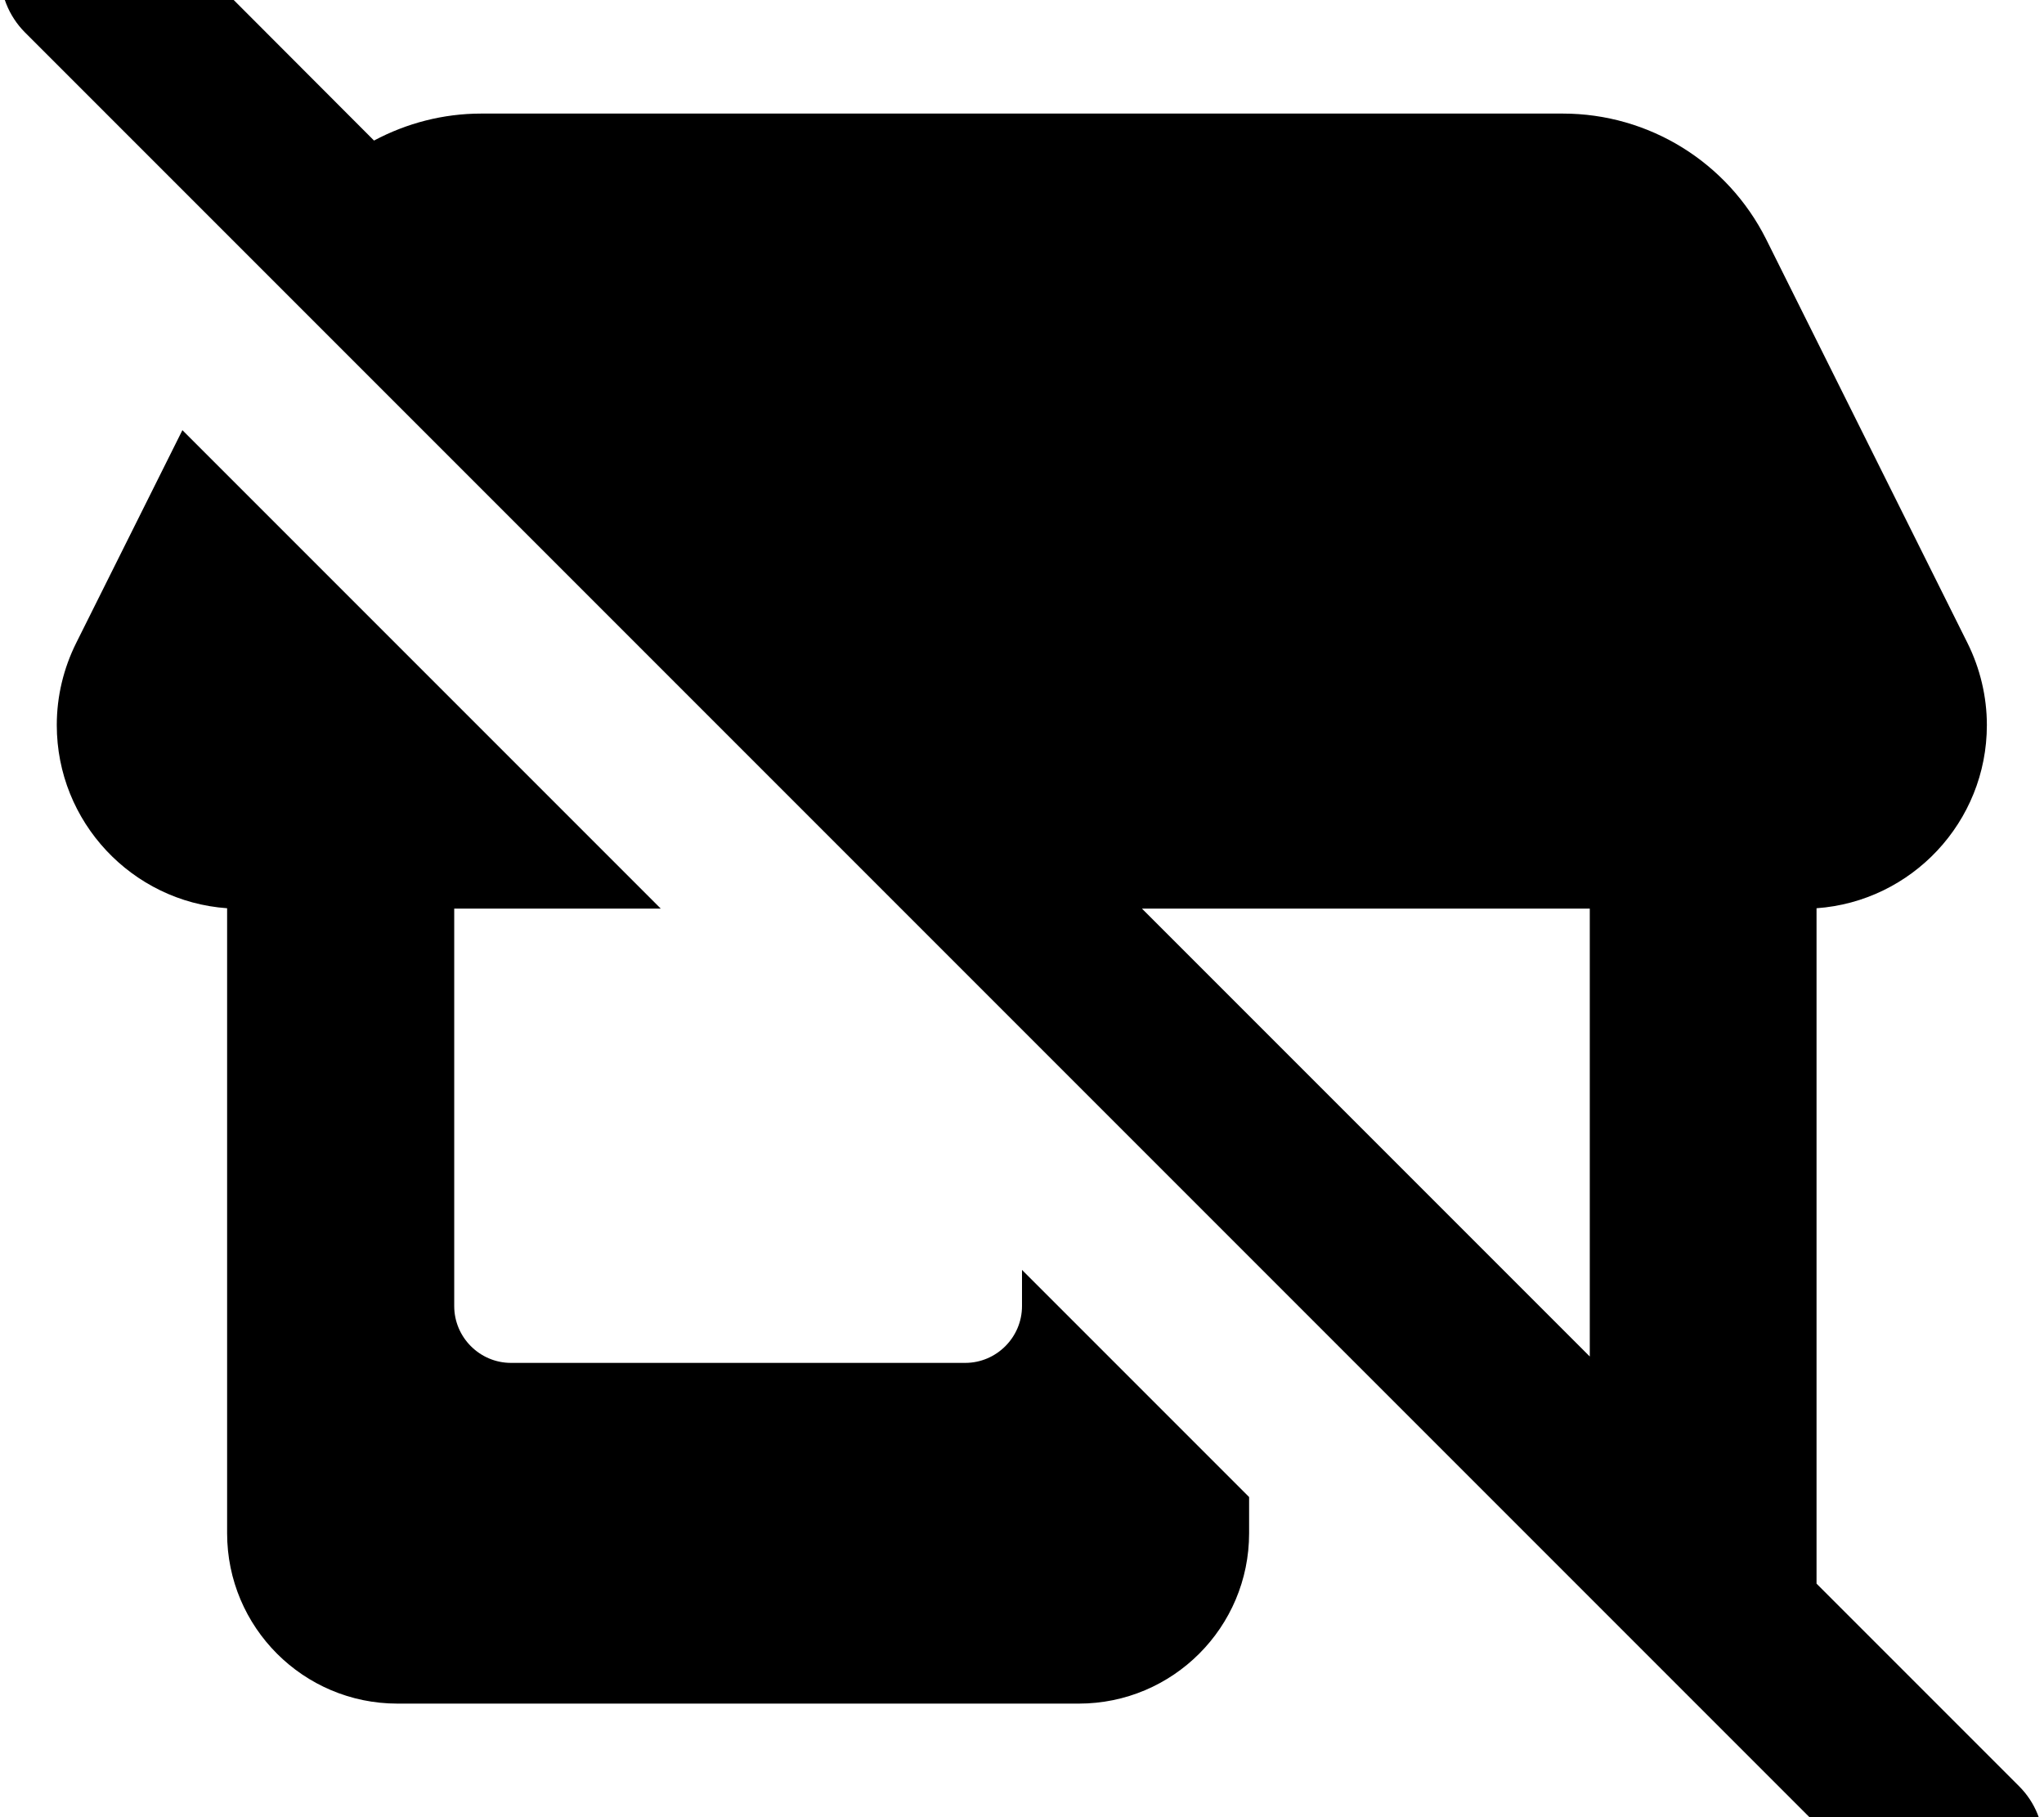 <svg xmlns="http://www.w3.org/2000/svg" viewBox="0 0 576 512"><!--! Font Awesome Free 7.0.1 by @fontawesome - https://fontawesome.com License - https://fontawesome.com/license/free (Icons: CC BY 4.0, Fonts: SIL OFL 1.1, Code: MIT License) Copyright 2025 Fonticons, Inc. --><path fill="currentColor" d="M41-24.9c-9.4-9.4-24.6-9.4-33.9 0S-2.3-.3 7 9.1l528 528c9.4 9.4 24.6 9.4 33.9 0s9.4-24.6 0-33.9l-57-57 0-190.3c26.8-1.9 48-24.3 48-51.6 0-8-1.9-16-5.5-23.2L497.7 67.4C486.8 45.7 464.7 32 440.4 32L135.6 32c-10.7 0-21 2.7-30.2 7.6L41-24.9zM321.8 256L448 256 448 382.2 321.8 256zM352 421.8l-64-64 0 10.2c0 8.8-7.2 16-16 16l-128 0c-8.8 0-16-7.2-16-16l0-112 58.2 0-134.8-134.8-29.9 59.9c-3.6 7.2-5.5 15.1-5.5 23.2 0 27.3 21.2 49.7 48 51.6L64 432c0 26.5 21.5 48 48 48l192 0c26.5 0 48-21.5 48-48l0-10.2z"/></svg>